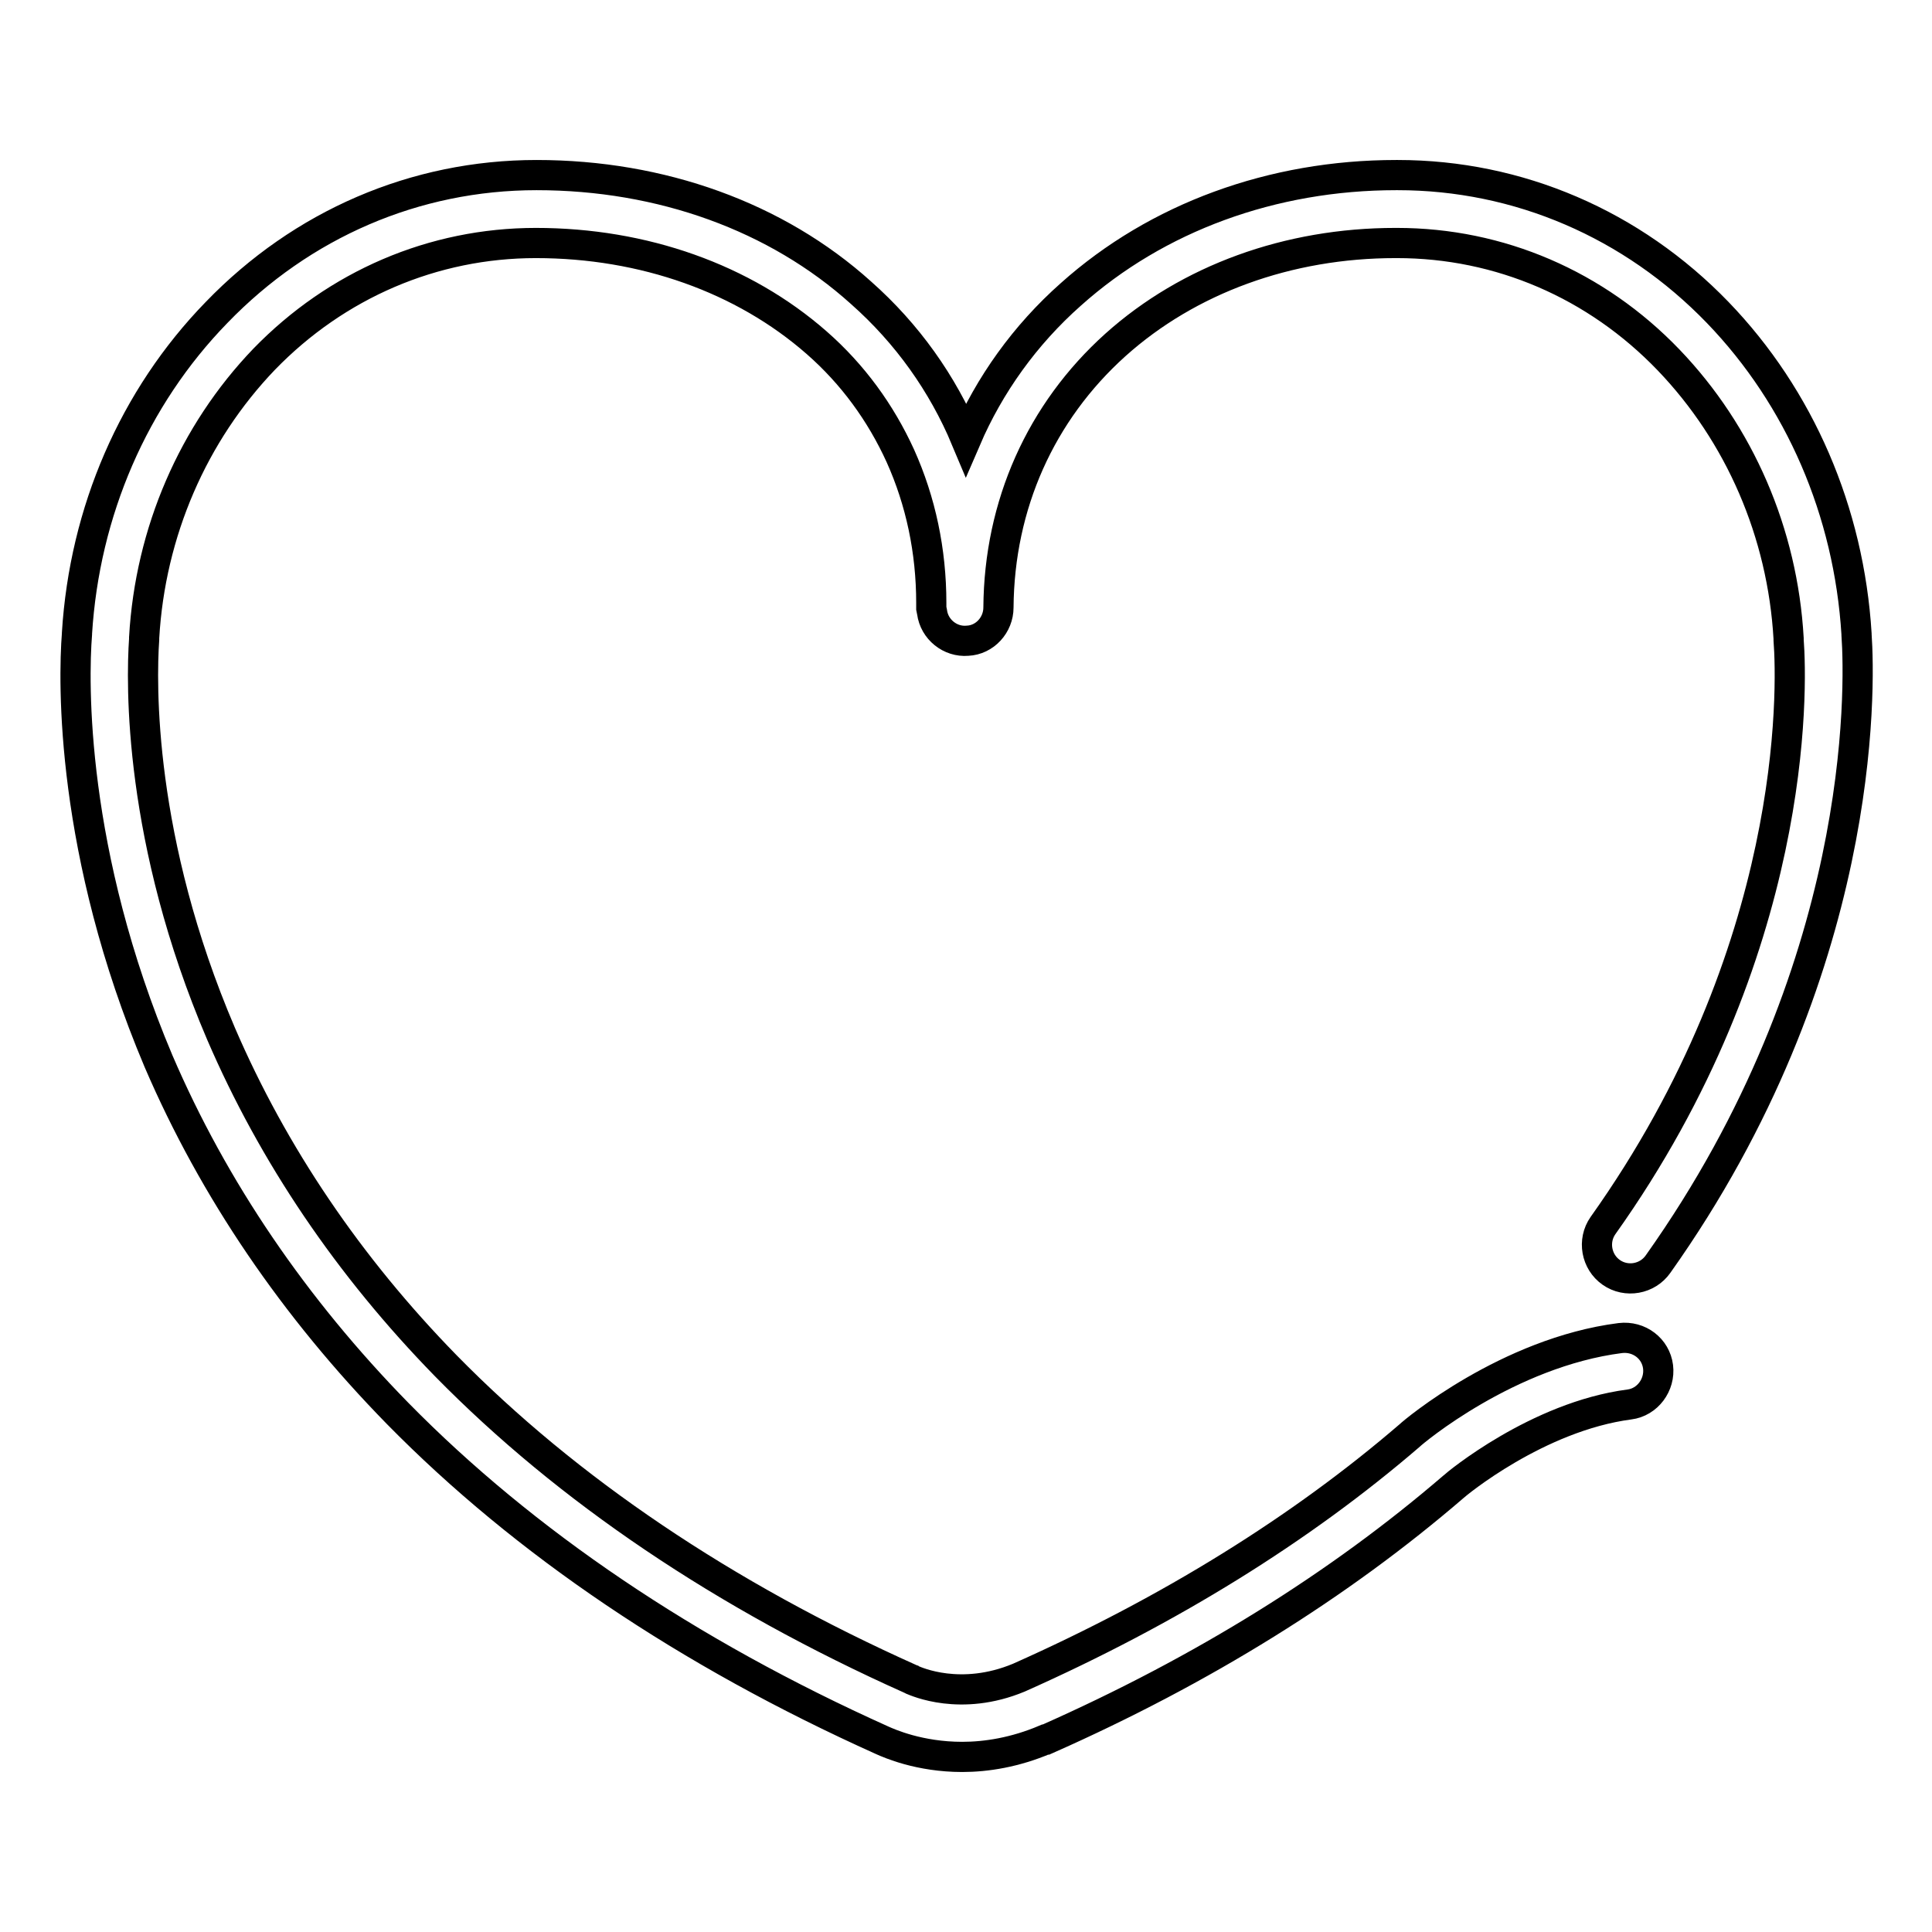 <?xml version="1.0" encoding="utf-8"?>
<!-- Svg Vector Icons : http://www.onlinewebfonts.com/icon -->
<!DOCTYPE svg PUBLIC "-//W3C//DTD SVG 1.1//EN" "http://www.w3.org/Graphics/SVG/1.1/DTD/svg11.dtd">
<svg version="1.1" xmlns="http://www.w3.org/2000/svg" xmlns:xlink="http://www.w3.org/1999/xlink" x="0px" y="0px" viewBox="0 0 256 256" enable-background="new 0 0 256 256" xml:space="preserve">
<g><g><path stroke-width="4" fill-opacity="0" stroke="#000000"  d="M127.5,232.8c-5.7,0-9.7-1.8-10.6-2.2c-25.8-11.6-47.4-26.2-64.2-43.3c-13.7-14-24.4-29.7-31.7-46.7C9.3,112.9,9.7,90.3,10.2,84v-0.1c1-16.1,7.5-31.2,18.5-42.5C40,29.7,55,23.2,71.1,23.2c16.5,0,31.8,5.5,43,15.6c6.1,5.4,10.8,12,13.9,19.4c3.1-7.2,7.8-13.8,13.9-19.2c11.4-10.2,26.7-15.8,43.1-15.8c0.1,0,0.1,0,0.2,0c16,0,31.1,6.5,42.4,18.2c10.9,11.3,17.4,26.4,18.4,42.6v0.1c0.5,7.1,1.3,44.5-26.3,83.4c-1.4,2-4.2,2.5-6.2,1.1c-2-1.4-2.5-4.2-1.1-6.2c25.9-36.4,25.1-71.1,24.6-77.6v-0.2c-0.8-14-6.5-27.1-15.9-36.9c-9.6-10-22.4-15.5-36-15.5c0,0-0.1,0-0.2,0c-14.2,0-27.4,4.8-37.1,13.5c-9.9,8.9-15.4,21.2-15.5,34.8c0,2.3-1.8,4.3-4.1,4.4c-2.3,0.2-4.4-1.5-4.7-3.8l-0.1-0.5c0-0.2,0-0.5,0-0.7c0-6.9-1.4-13.5-4.1-19.5c-2.6-5.7-6.3-10.8-11.1-15C98.5,36.9,85.3,32.2,71,32.2c-13.6,0-26.4,5.5-36,15.4c-9.4,9.8-15.1,22.9-15.9,36.9l0,0.2c-0.4,5.8-0.8,26.6,10.2,52.3c6.9,16,16.9,30.8,29.8,44c16.1,16.4,36.8,30.4,61.6,41.5c0.1,0,0.1,0,0.2,0.1c0.5,0.2,6.4,2.9,14.1-0.3c20-8.9,37.4-19.7,51.8-32.1l0,0c0.5-0.5,13-11,27.9-12.9c2.5-0.3,4.7,1.4,5,3.8c0.3,2.4-1.4,4.7-3.8,5c-12.2,1.6-23,10.6-23.3,10.9c-15.1,13-33.2,24.3-54,33.5c0,0-0.1,0-0.1,0C134.5,232.2,130.7,232.8,127.5,232.8z"/></g></g>
</svg>